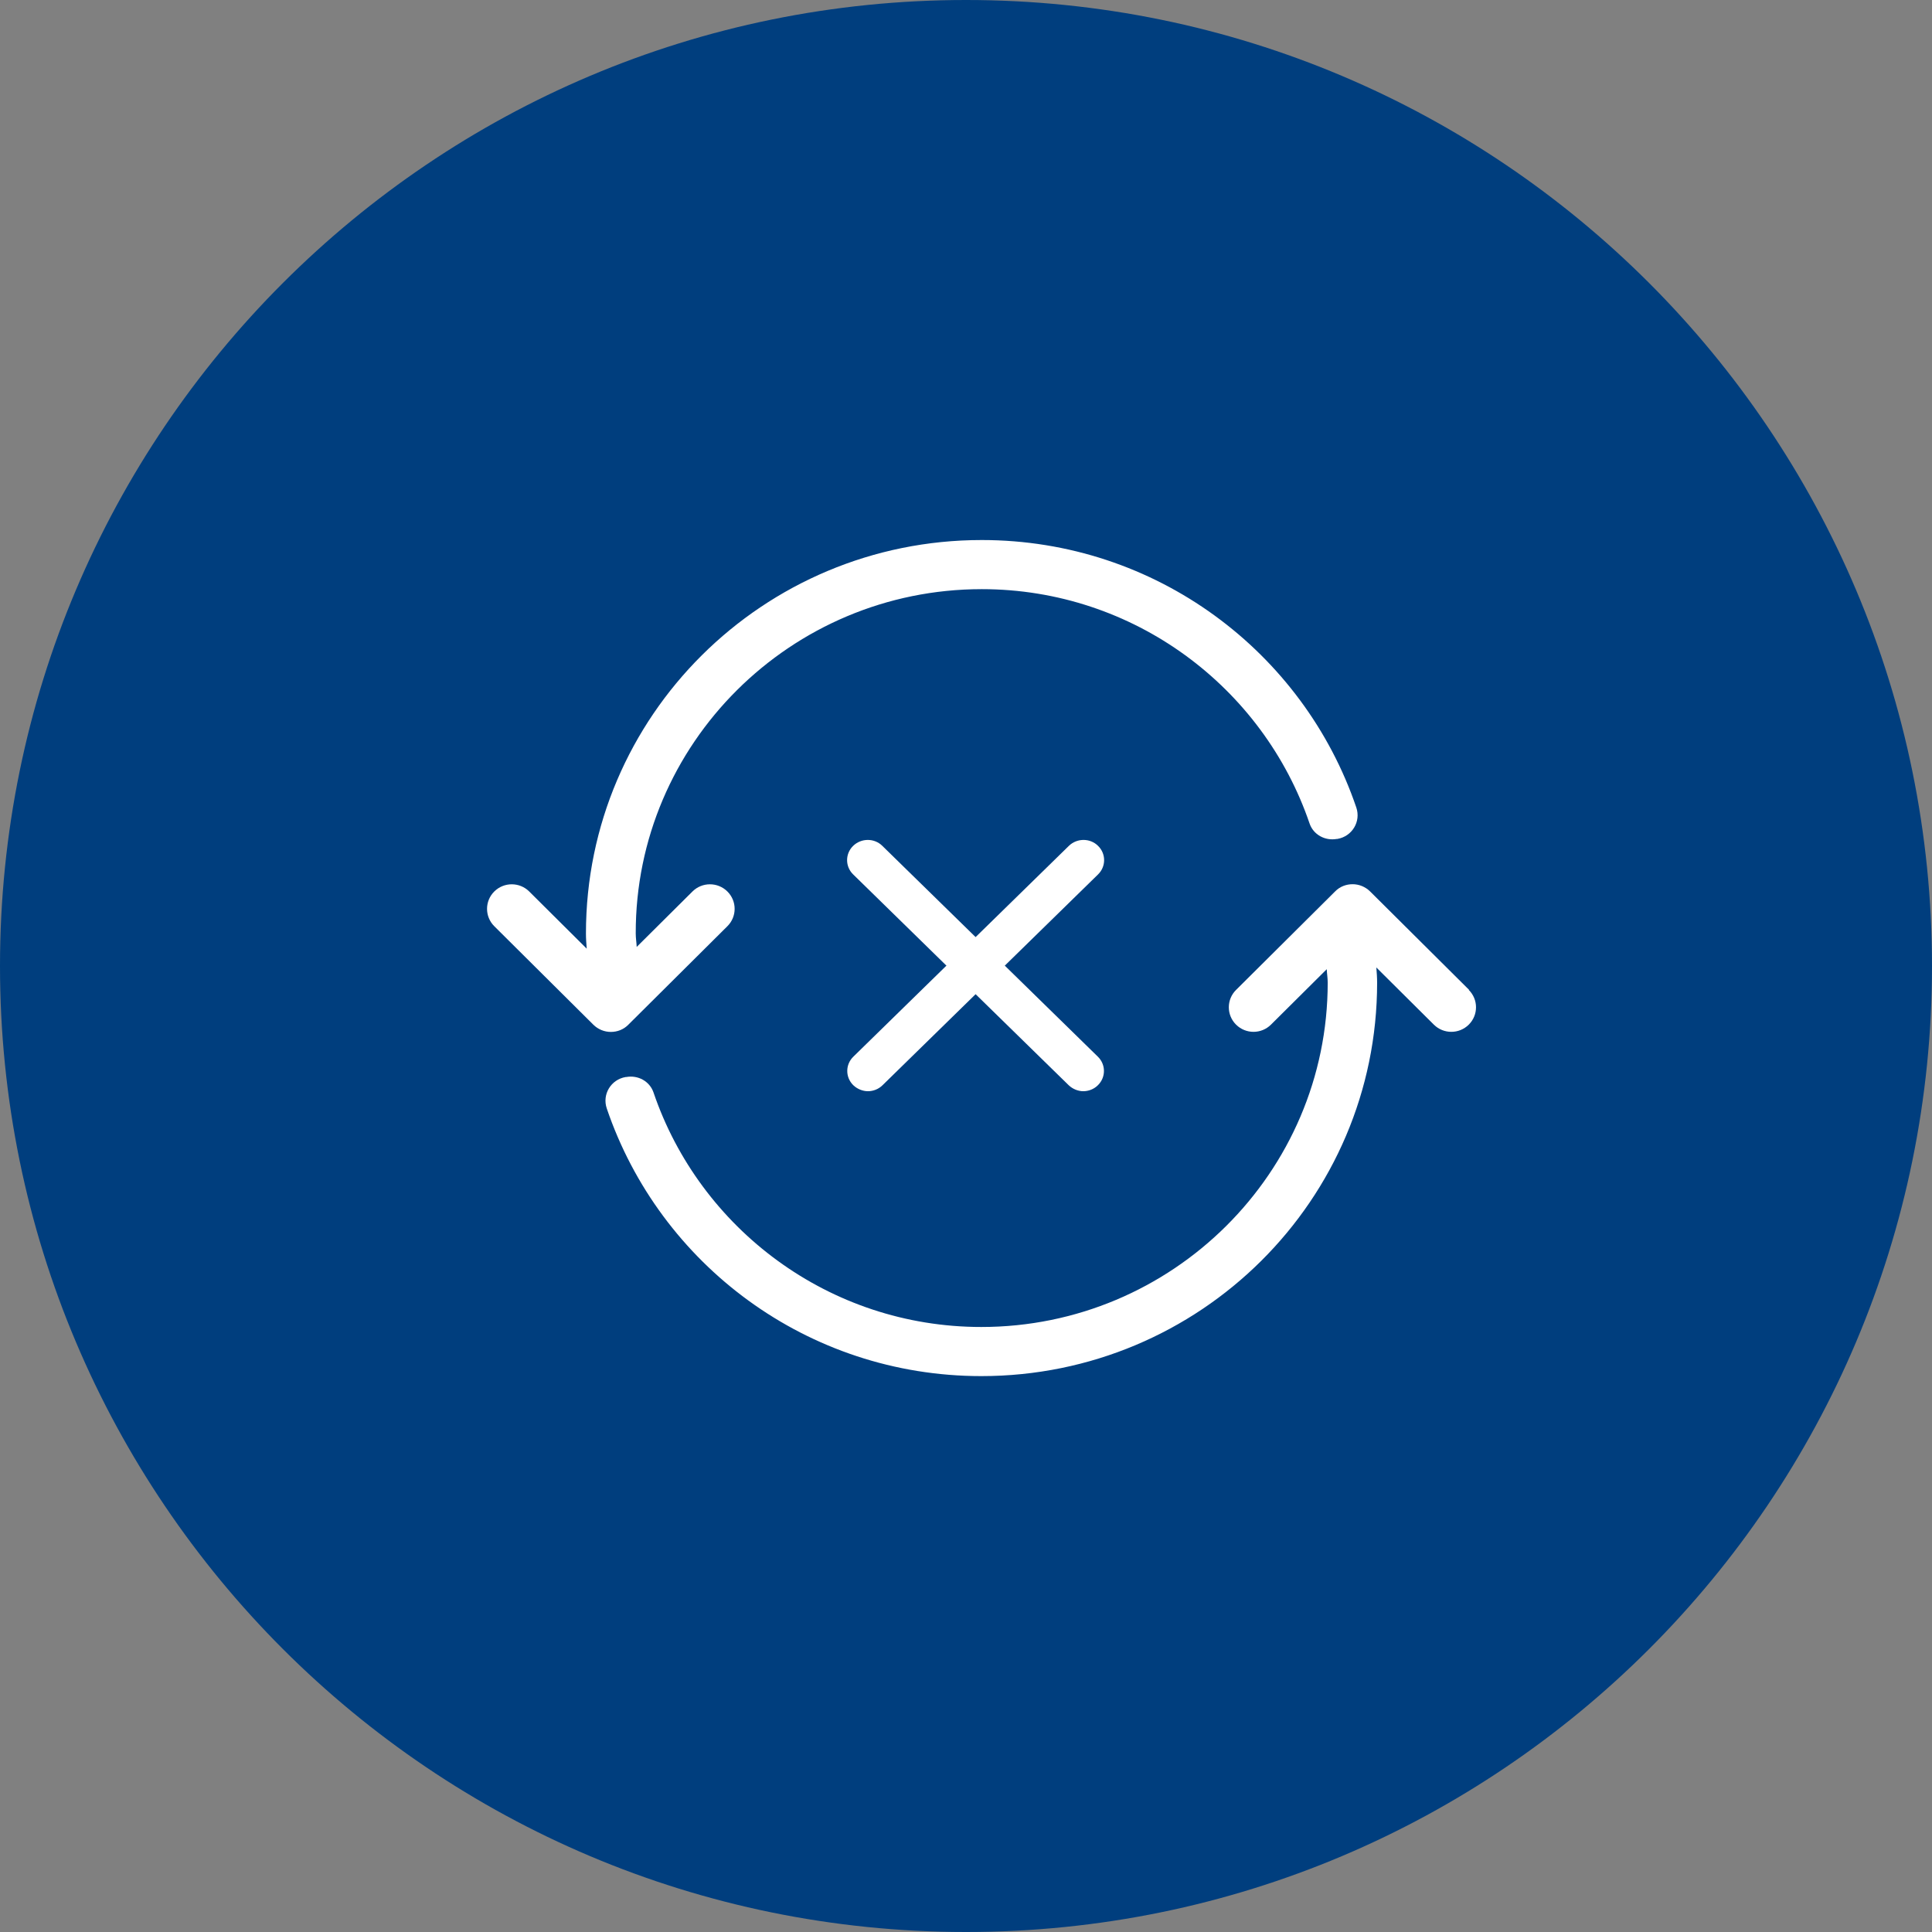 <svg width="123" height="123" viewBox="0 0 123 123" fill="none" xmlns="http://www.w3.org/2000/svg">
<rect x="0" y="0" width="123" height="123" fill="#808080" stroke="none"/>
<g clip-path="url(#clip0_1235_850)">
<path d="M61.5 123C95.466 123 123 95.466 123 61.5C123 27.535 95.466 0 61.5 0C27.535 0 0 27.535 0 61.5C0 95.466 27.535 123 61.5 123Z" fill="#003E7E"/>
<g clip-path="url(#clip1_1235_850)">
<path d="M62.502 34.381C48.582 34.381 37.304 45.593 37.304 59.431C37.304 59.761 37.329 60.078 37.353 60.396L33.692 56.756C33.078 56.146 32.083 56.146 31.468 56.756C30.854 57.367 30.854 58.356 31.468 58.967L37.771 65.233C38.078 65.538 38.483 65.697 38.889 65.697C39.294 65.697 39.7 65.55 40.007 65.233L46.309 58.967C46.924 58.356 46.924 57.367 46.309 56.756C45.695 56.146 44.7 56.146 44.086 56.756L40.535 60.286C40.523 59.993 40.474 59.724 40.474 59.431C40.449 47.352 50.339 37.508 62.502 37.508C72.195 37.508 80.426 43.773 83.375 52.433C83.62 53.141 84.358 53.544 85.107 53.41C85.119 53.41 85.132 53.41 85.144 53.41C86.078 53.251 86.655 52.31 86.348 51.407C82.982 41.514 73.596 34.381 62.502 34.381Z" fill="white"/>
<path d="M93.534 63.023L87.231 56.757C86.924 56.452 86.519 56.293 86.113 56.293C85.708 56.293 85.302 56.44 84.995 56.757L78.693 63.023C78.079 63.633 78.079 64.623 78.693 65.233C79.307 65.844 80.302 65.844 80.916 65.233L84.467 61.704C84.479 61.997 84.528 62.266 84.528 62.559C84.528 74.65 74.639 84.482 62.476 84.482C52.783 84.482 44.551 78.216 41.603 69.545C41.357 68.836 40.62 68.433 39.871 68.568C39.858 68.568 39.846 68.568 39.834 68.568C38.9 68.727 38.323 69.667 38.63 70.571C41.996 80.476 51.382 87.609 62.476 87.609C76.395 87.609 87.674 76.397 87.674 62.559C87.674 62.229 87.649 61.911 87.624 61.594L91.285 65.233C91.9 65.844 92.895 65.844 93.509 65.233C94.123 64.623 94.123 63.633 93.509 63.023H93.534Z" fill="white"/>
<path d="M68.973 69.472C68.642 69.472 68.298 69.337 68.04 69.093L54.317 55.67C53.801 55.169 53.801 54.351 54.317 53.85C54.833 53.349 55.668 53.349 56.172 53.85L69.895 67.273C70.411 67.774 70.411 68.592 69.895 69.093C69.637 69.349 69.293 69.472 68.961 69.472H68.973Z" fill="white"/>
<path d="M55.262 69.472C54.93 69.472 54.586 69.337 54.328 69.093C53.812 68.592 53.812 67.774 54.328 67.273L68.051 53.85C68.567 53.349 69.403 53.349 69.906 53.85C70.422 54.351 70.422 55.169 69.906 55.67L56.184 69.093C55.925 69.349 55.581 69.472 55.25 69.472H55.262Z" fill="white"/>
</g>
</g>
<defs>
<clipPath id="clip0_1235_850">
<rect width="123" height="123" fill="white"/>
</clipPath>
<clipPath id="clip1_1235_850">
<rect width="63" height="53.239" fill="white" transform="translate(31 34.381)"/>
</clipPath>
</defs>
</svg>
